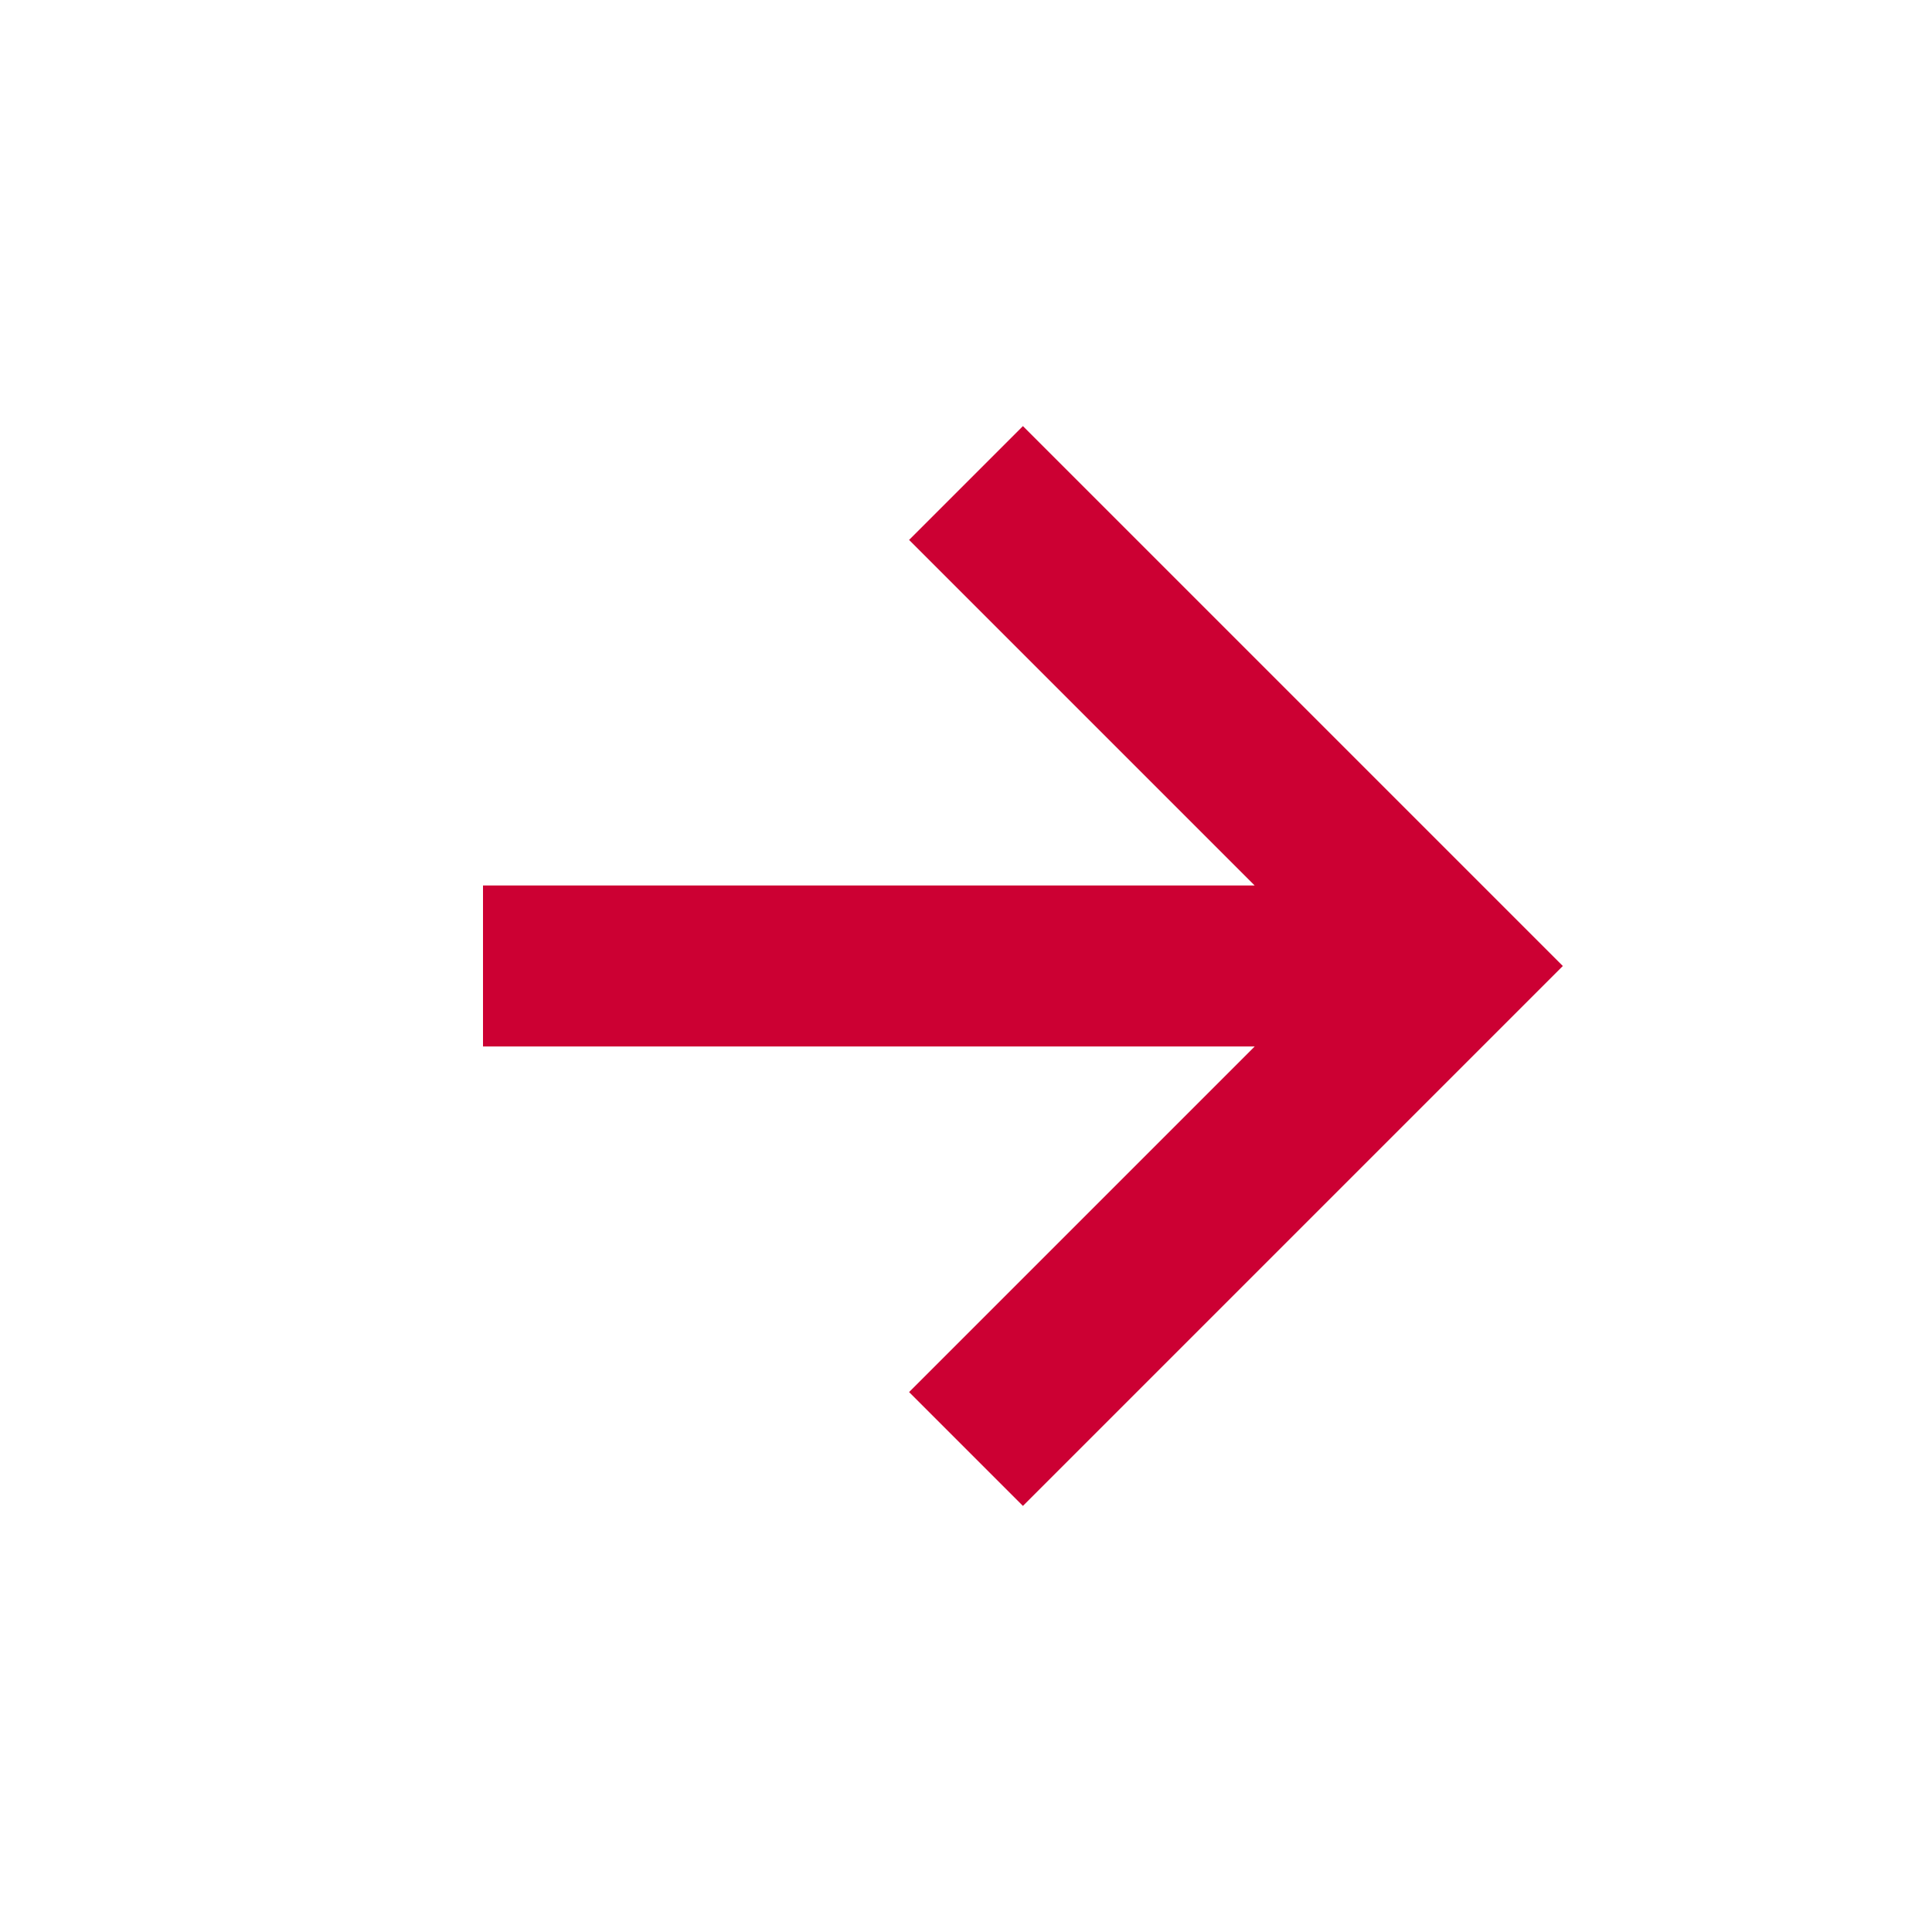 <svg xmlns="http://www.w3.org/2000/svg" width="24" height="24" viewBox="0 0 24 24" style="fill: rgba(204, 0, 51, 1);transform: ;msFilter:;"><path d="m11.293 17.293 1.414 1.414L19.414 12l-6.707-6.707-1.414 1.414L15.586 11H6v2h9.586z"></path></svg>
